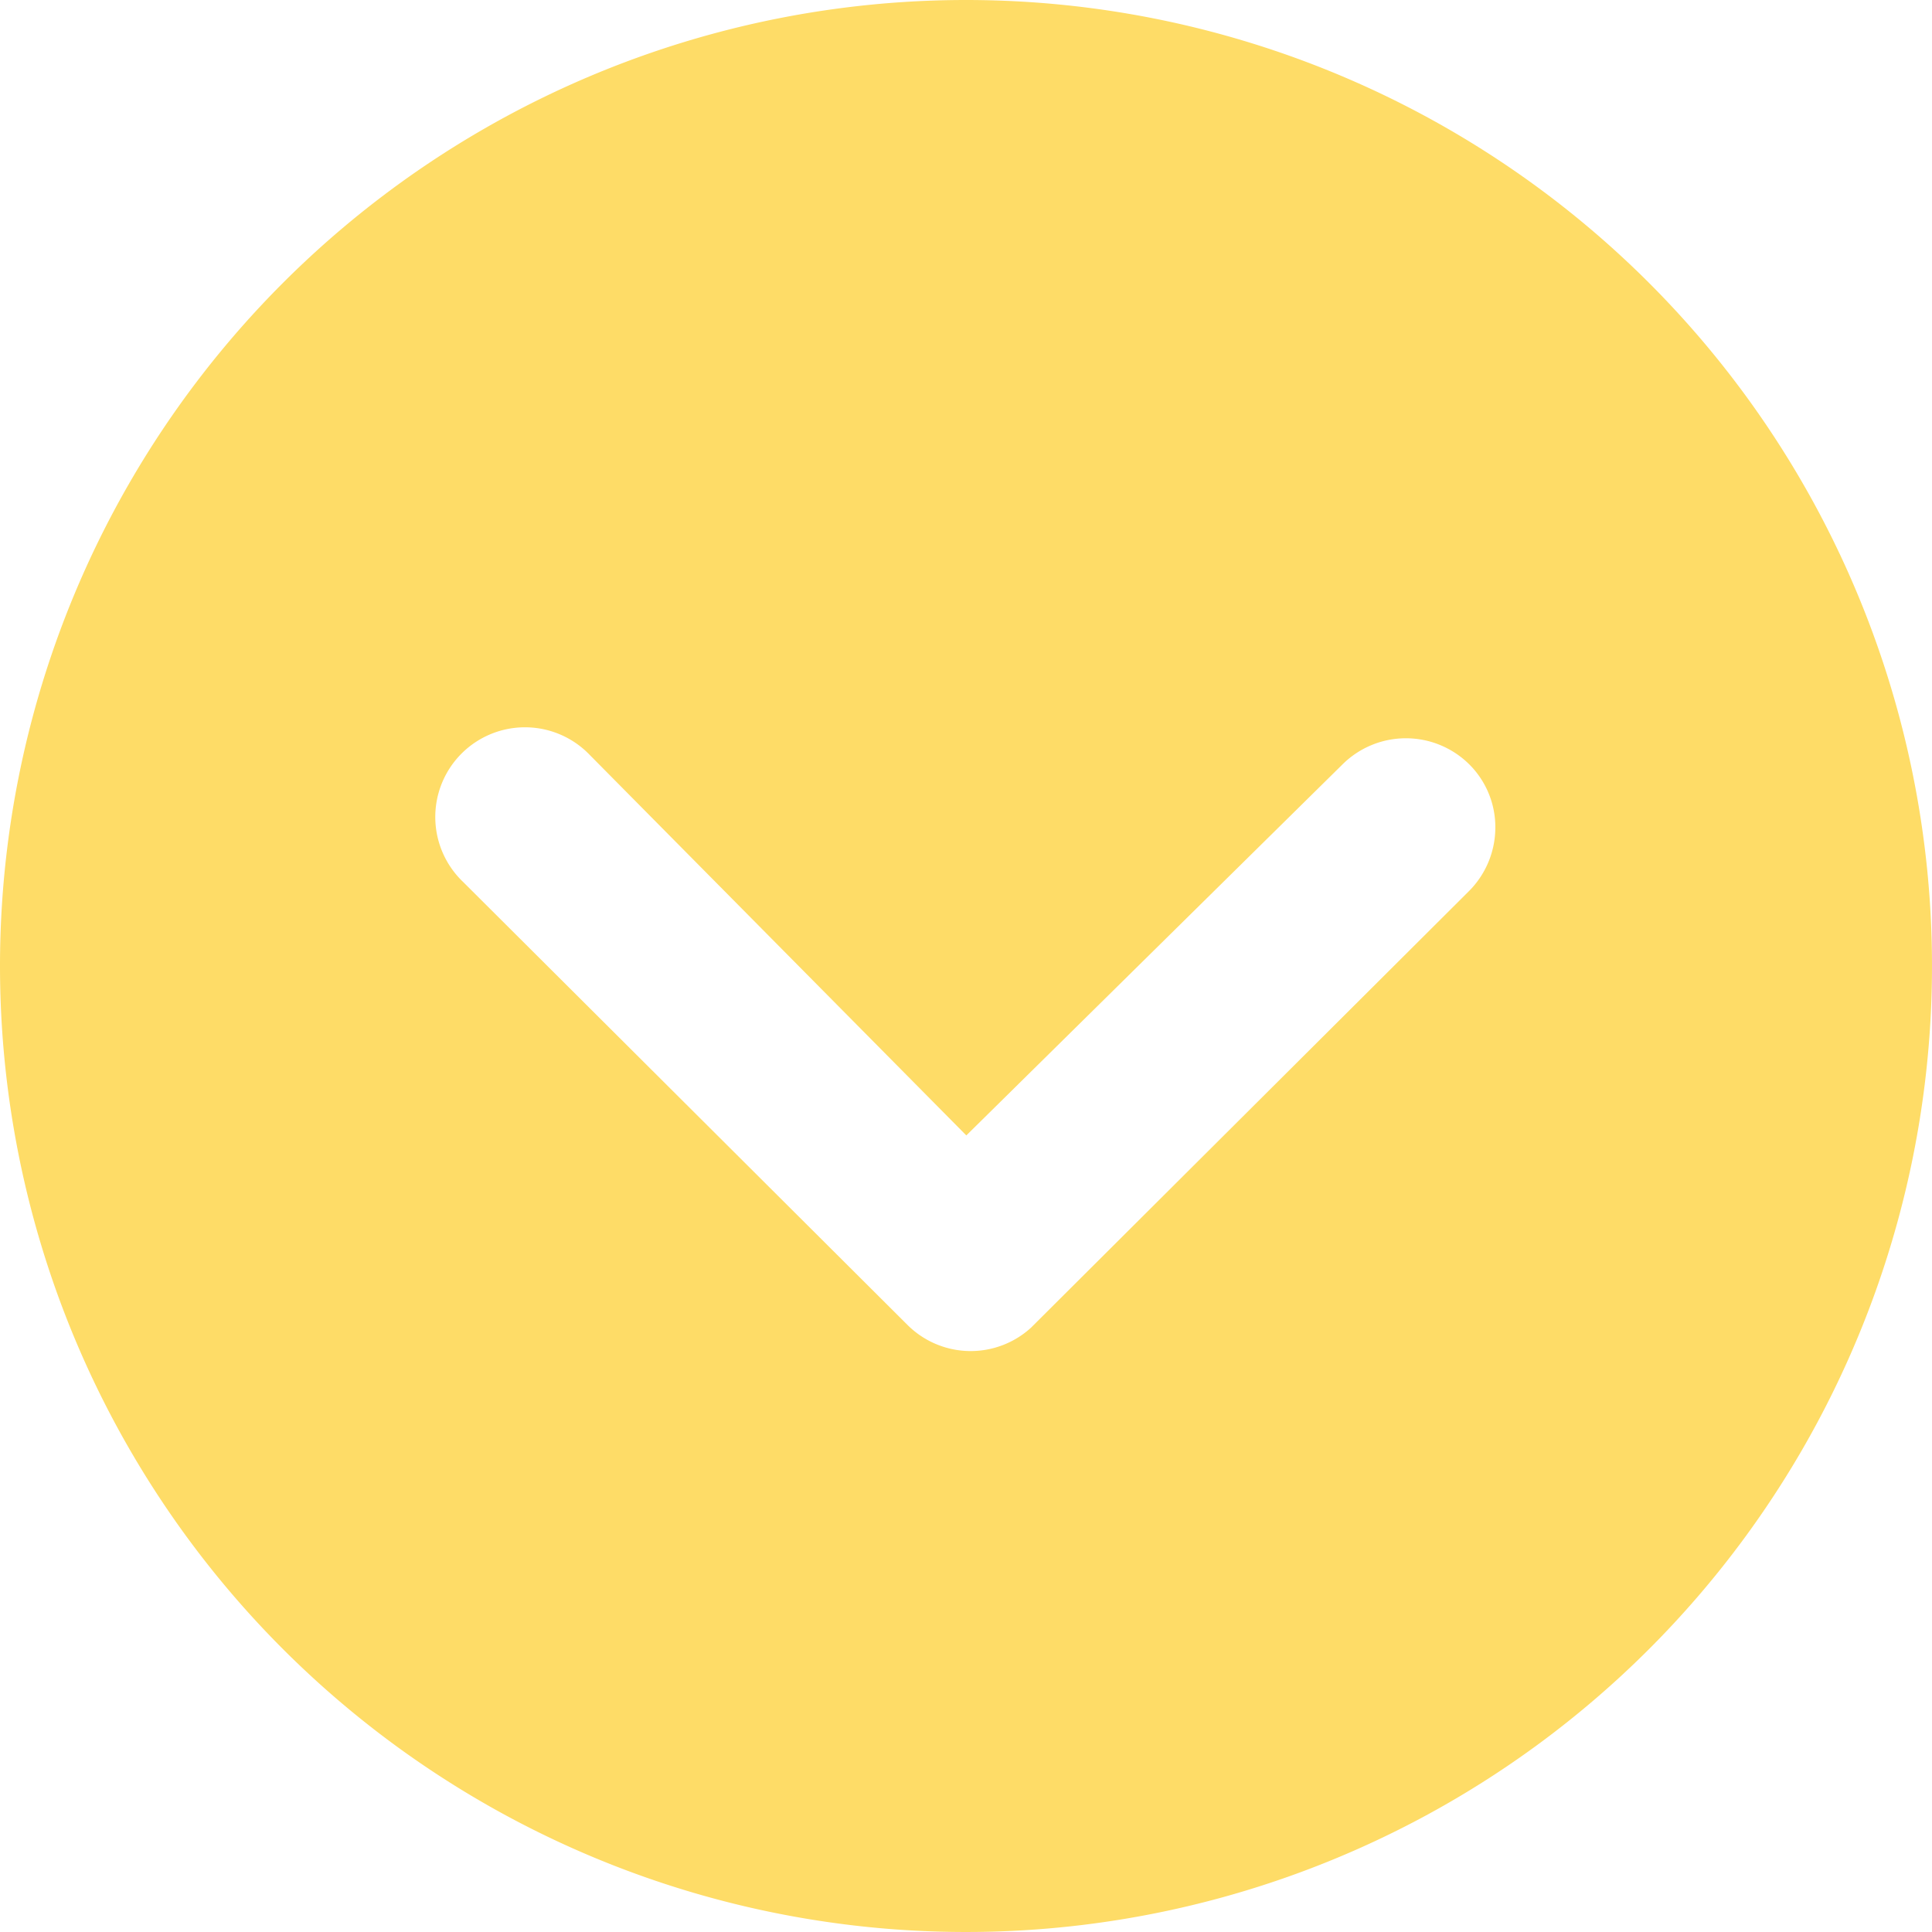 <svg xmlns="http://www.w3.org/2000/svg" width="29.25" height="29.25" viewBox="0 0 29.25 29.25">
  <path id="icon_down-fatura" d="M3.375,18A14.625,14.625,0,1,0,18,3.375,14.625,14.625,0,0,0,3.375,18ZM23.7,14.948a1.362,1.362,0,0,1,1.92,0,1.34,1.34,0,0,1,.394.956,1.364,1.364,0,0,1-.4.963l-6.63,6.609a1.355,1.355,0,0,1-1.87-.042l-6.729-6.708a1.358,1.358,0,1,1,1.92-1.92l5.7,5.759Z" transform="translate(-3.375 -3.375)" fill="#fedc67"/>
</svg>
